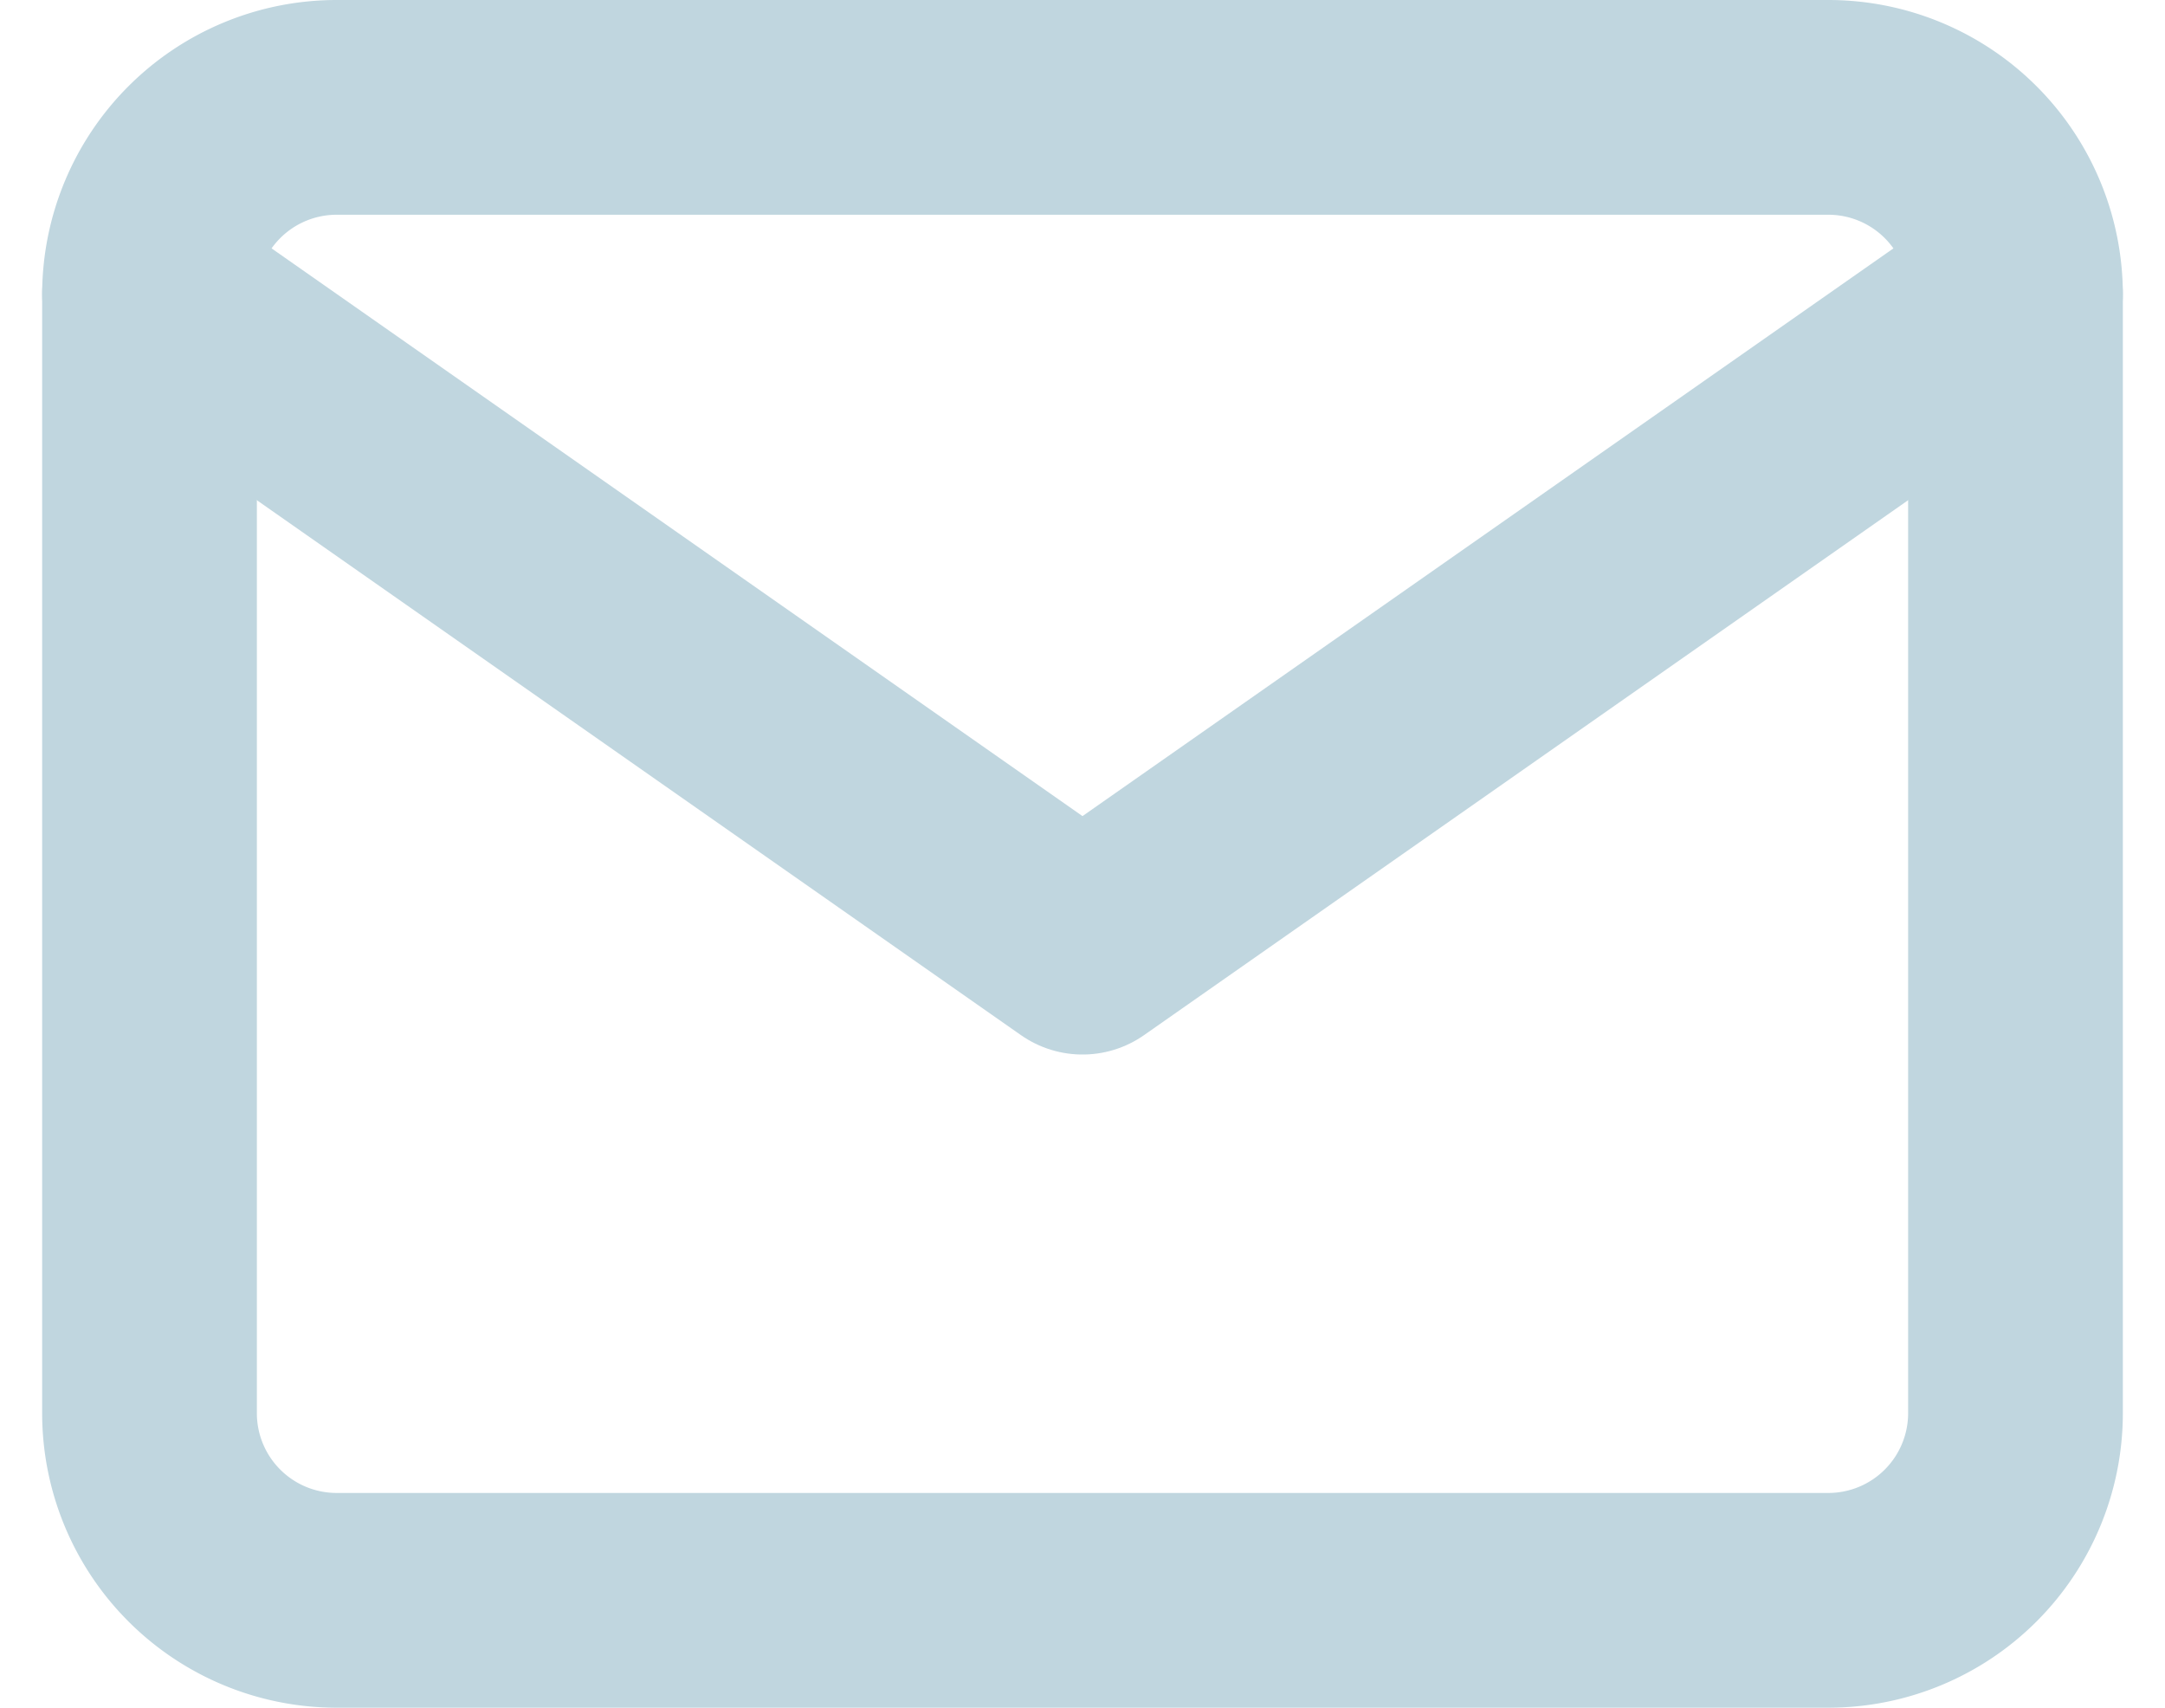 <?xml version="1.0" encoding="UTF-8"?>
<svg xmlns="http://www.w3.org/2000/svg" width="30.25" height="23.857" viewBox="0 0 30.25 23.857">
  <g id="Icon_feather-mail" data-name="Icon feather-mail" transform="translate(-0.911 -4.5)">
    <path id="Caminho_291" data-name="Caminho 291" d="M5.607,6H26.465a2.615,2.615,0,0,1,2.607,2.607V24.25a2.615,2.615,0,0,1-2.607,2.607H5.607A2.615,2.615,0,0,1,3,24.25V8.607A2.615,2.615,0,0,1,5.607,6Z" fill="none" stroke="#c0d6df" stroke-linecap="round" stroke-linejoin="round" stroke-width="3"></path>
    <path id="Caminho_292" data-name="Caminho 292" d="M29.072,9,16.036,18.125,3,9" transform="translate(0 -0.393)" fill="none" stroke="#c0d6df" stroke-linecap="round" stroke-linejoin="round" stroke-width="3"></path>
  </g>
</svg>
